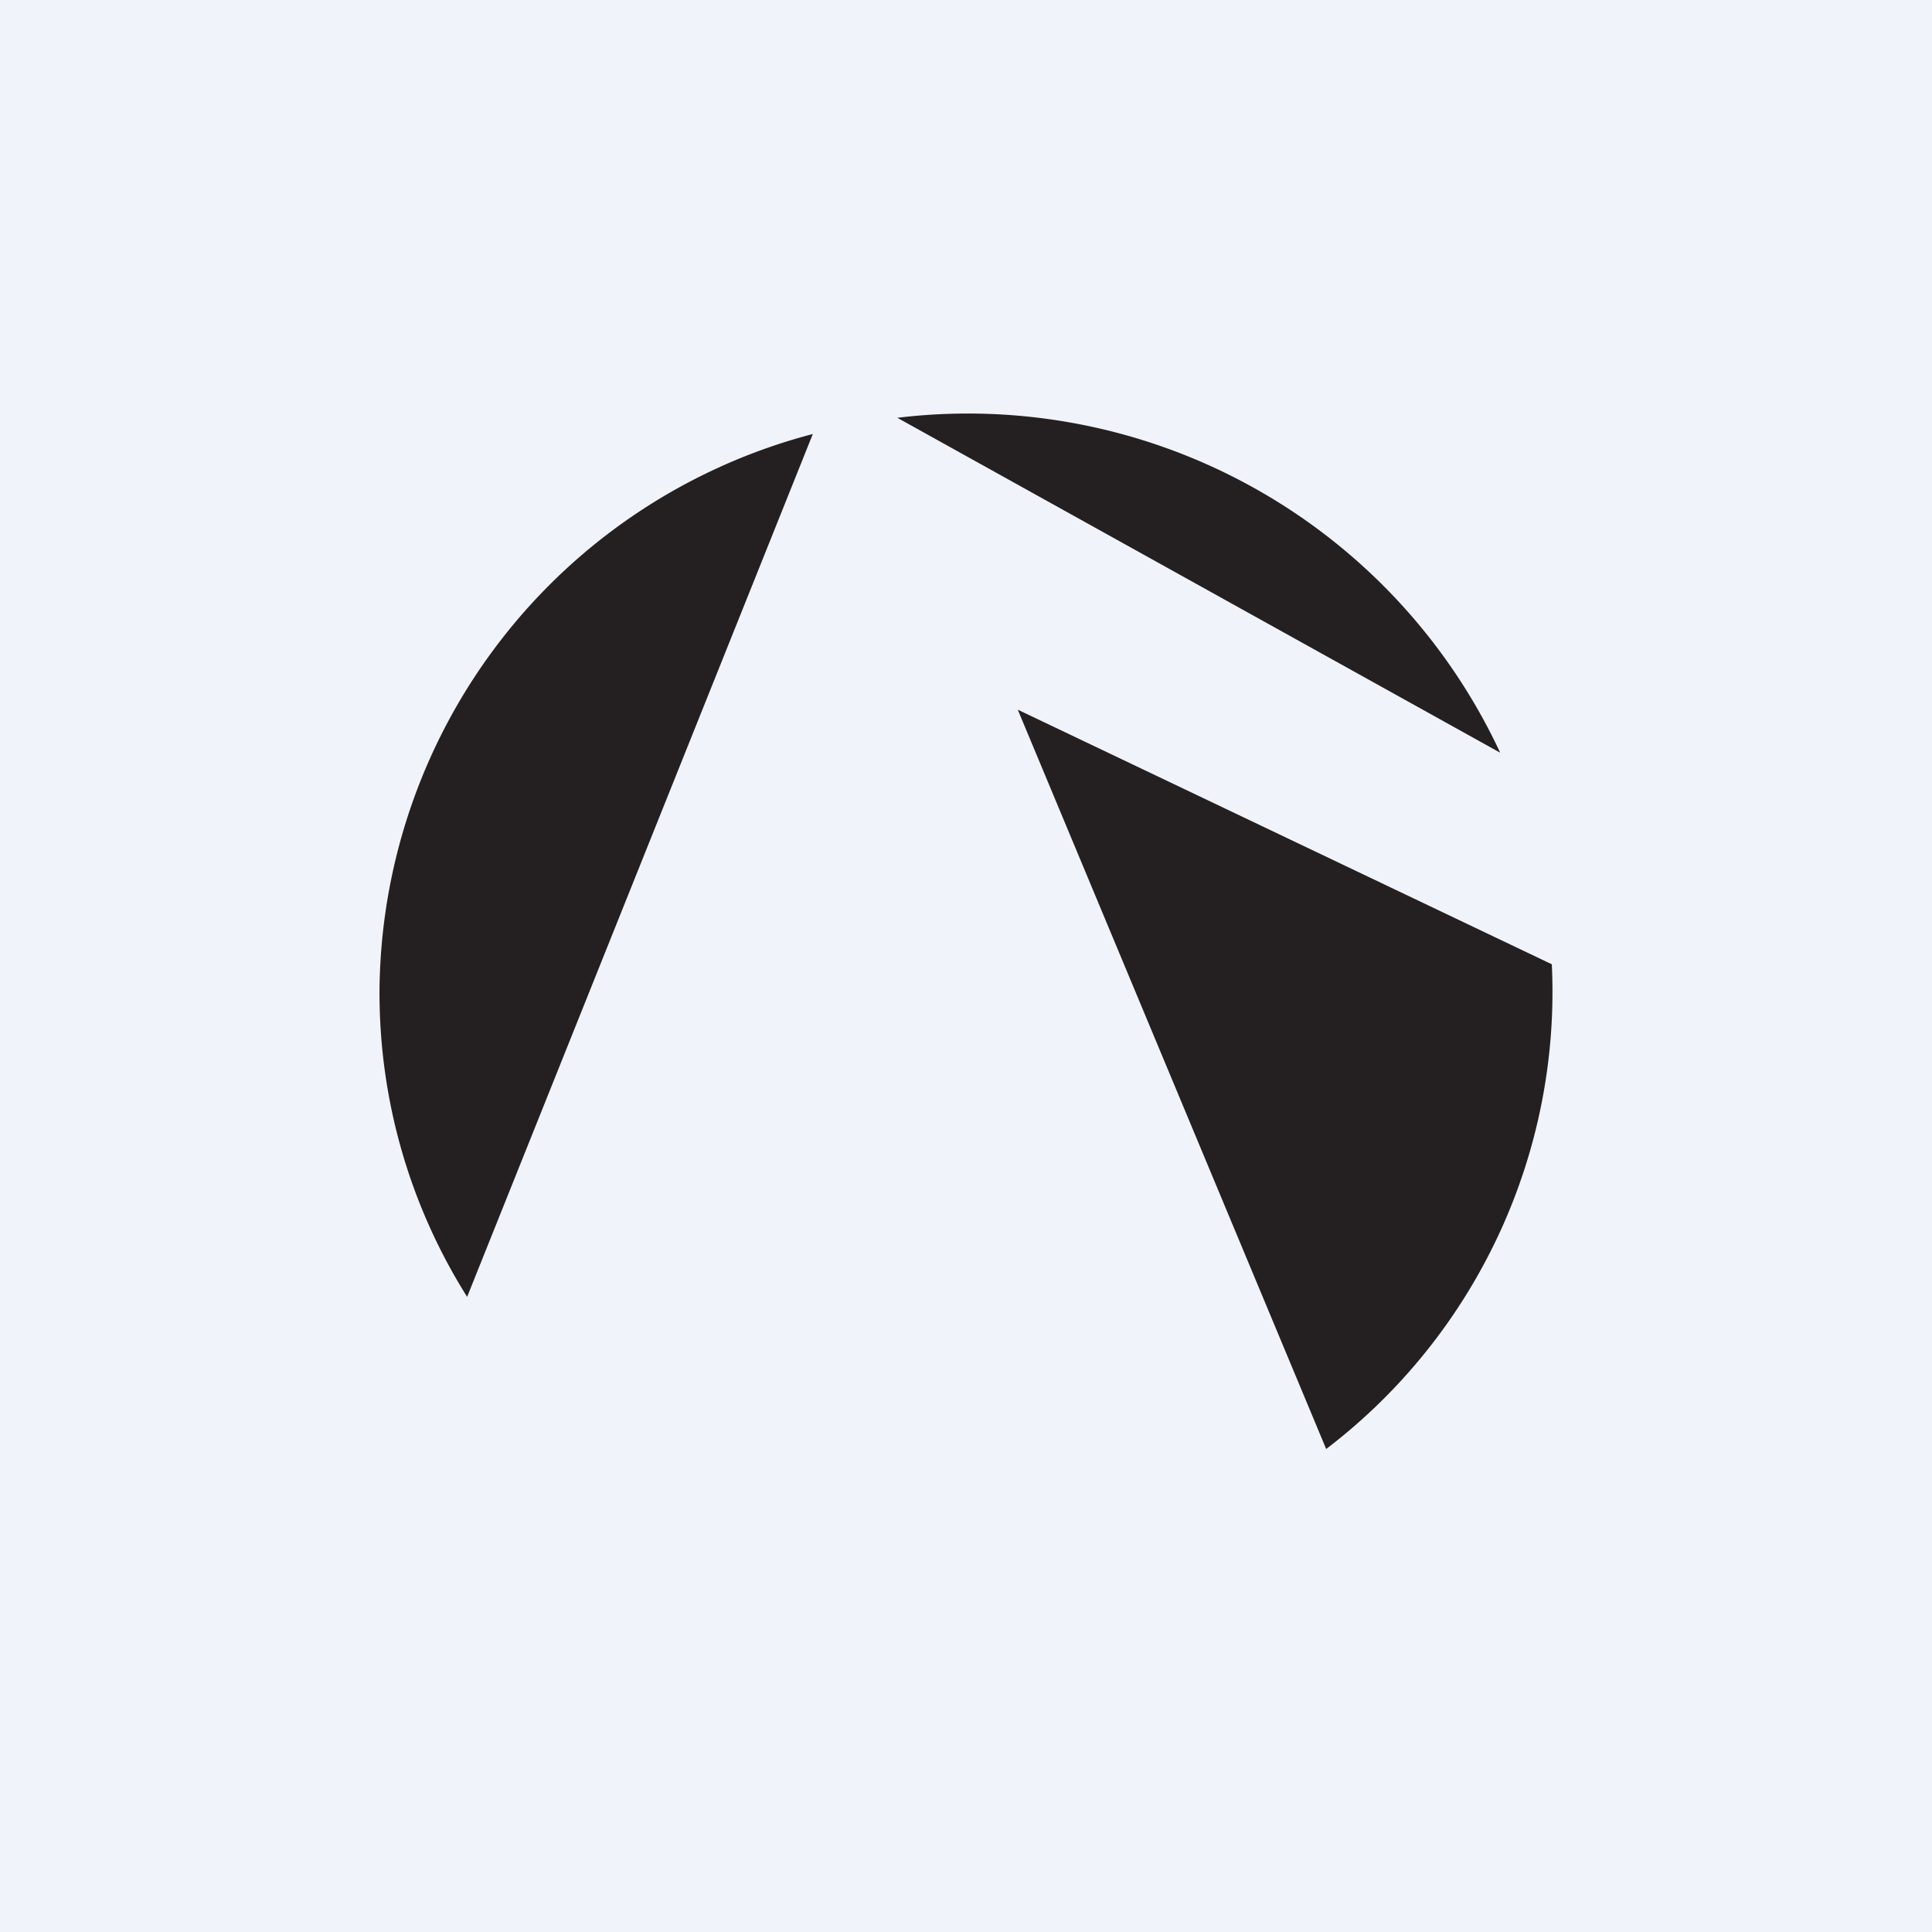 <!-- by TradingView --><svg width="56" height="56" viewBox="0 0 56 56" xmlns="http://www.w3.org/2000/svg"><path fill="#F0F3FA" d="M0 0h56v56H0z"/><path d="M23.56 12.58A16.81 16.81 0 0 0 11 28.77c0 3.23.93 6.26 2.54 8.82l10.02-25.01ZM38.44 42a16.66 16.66 0 0 0 6.54-14.05L29.5 20.57 38.44 42Zm5.03-20.19-17.46-9.7a17.02 17.02 0 0 1 17.47 9.7Z" fill="#242021"/></svg>